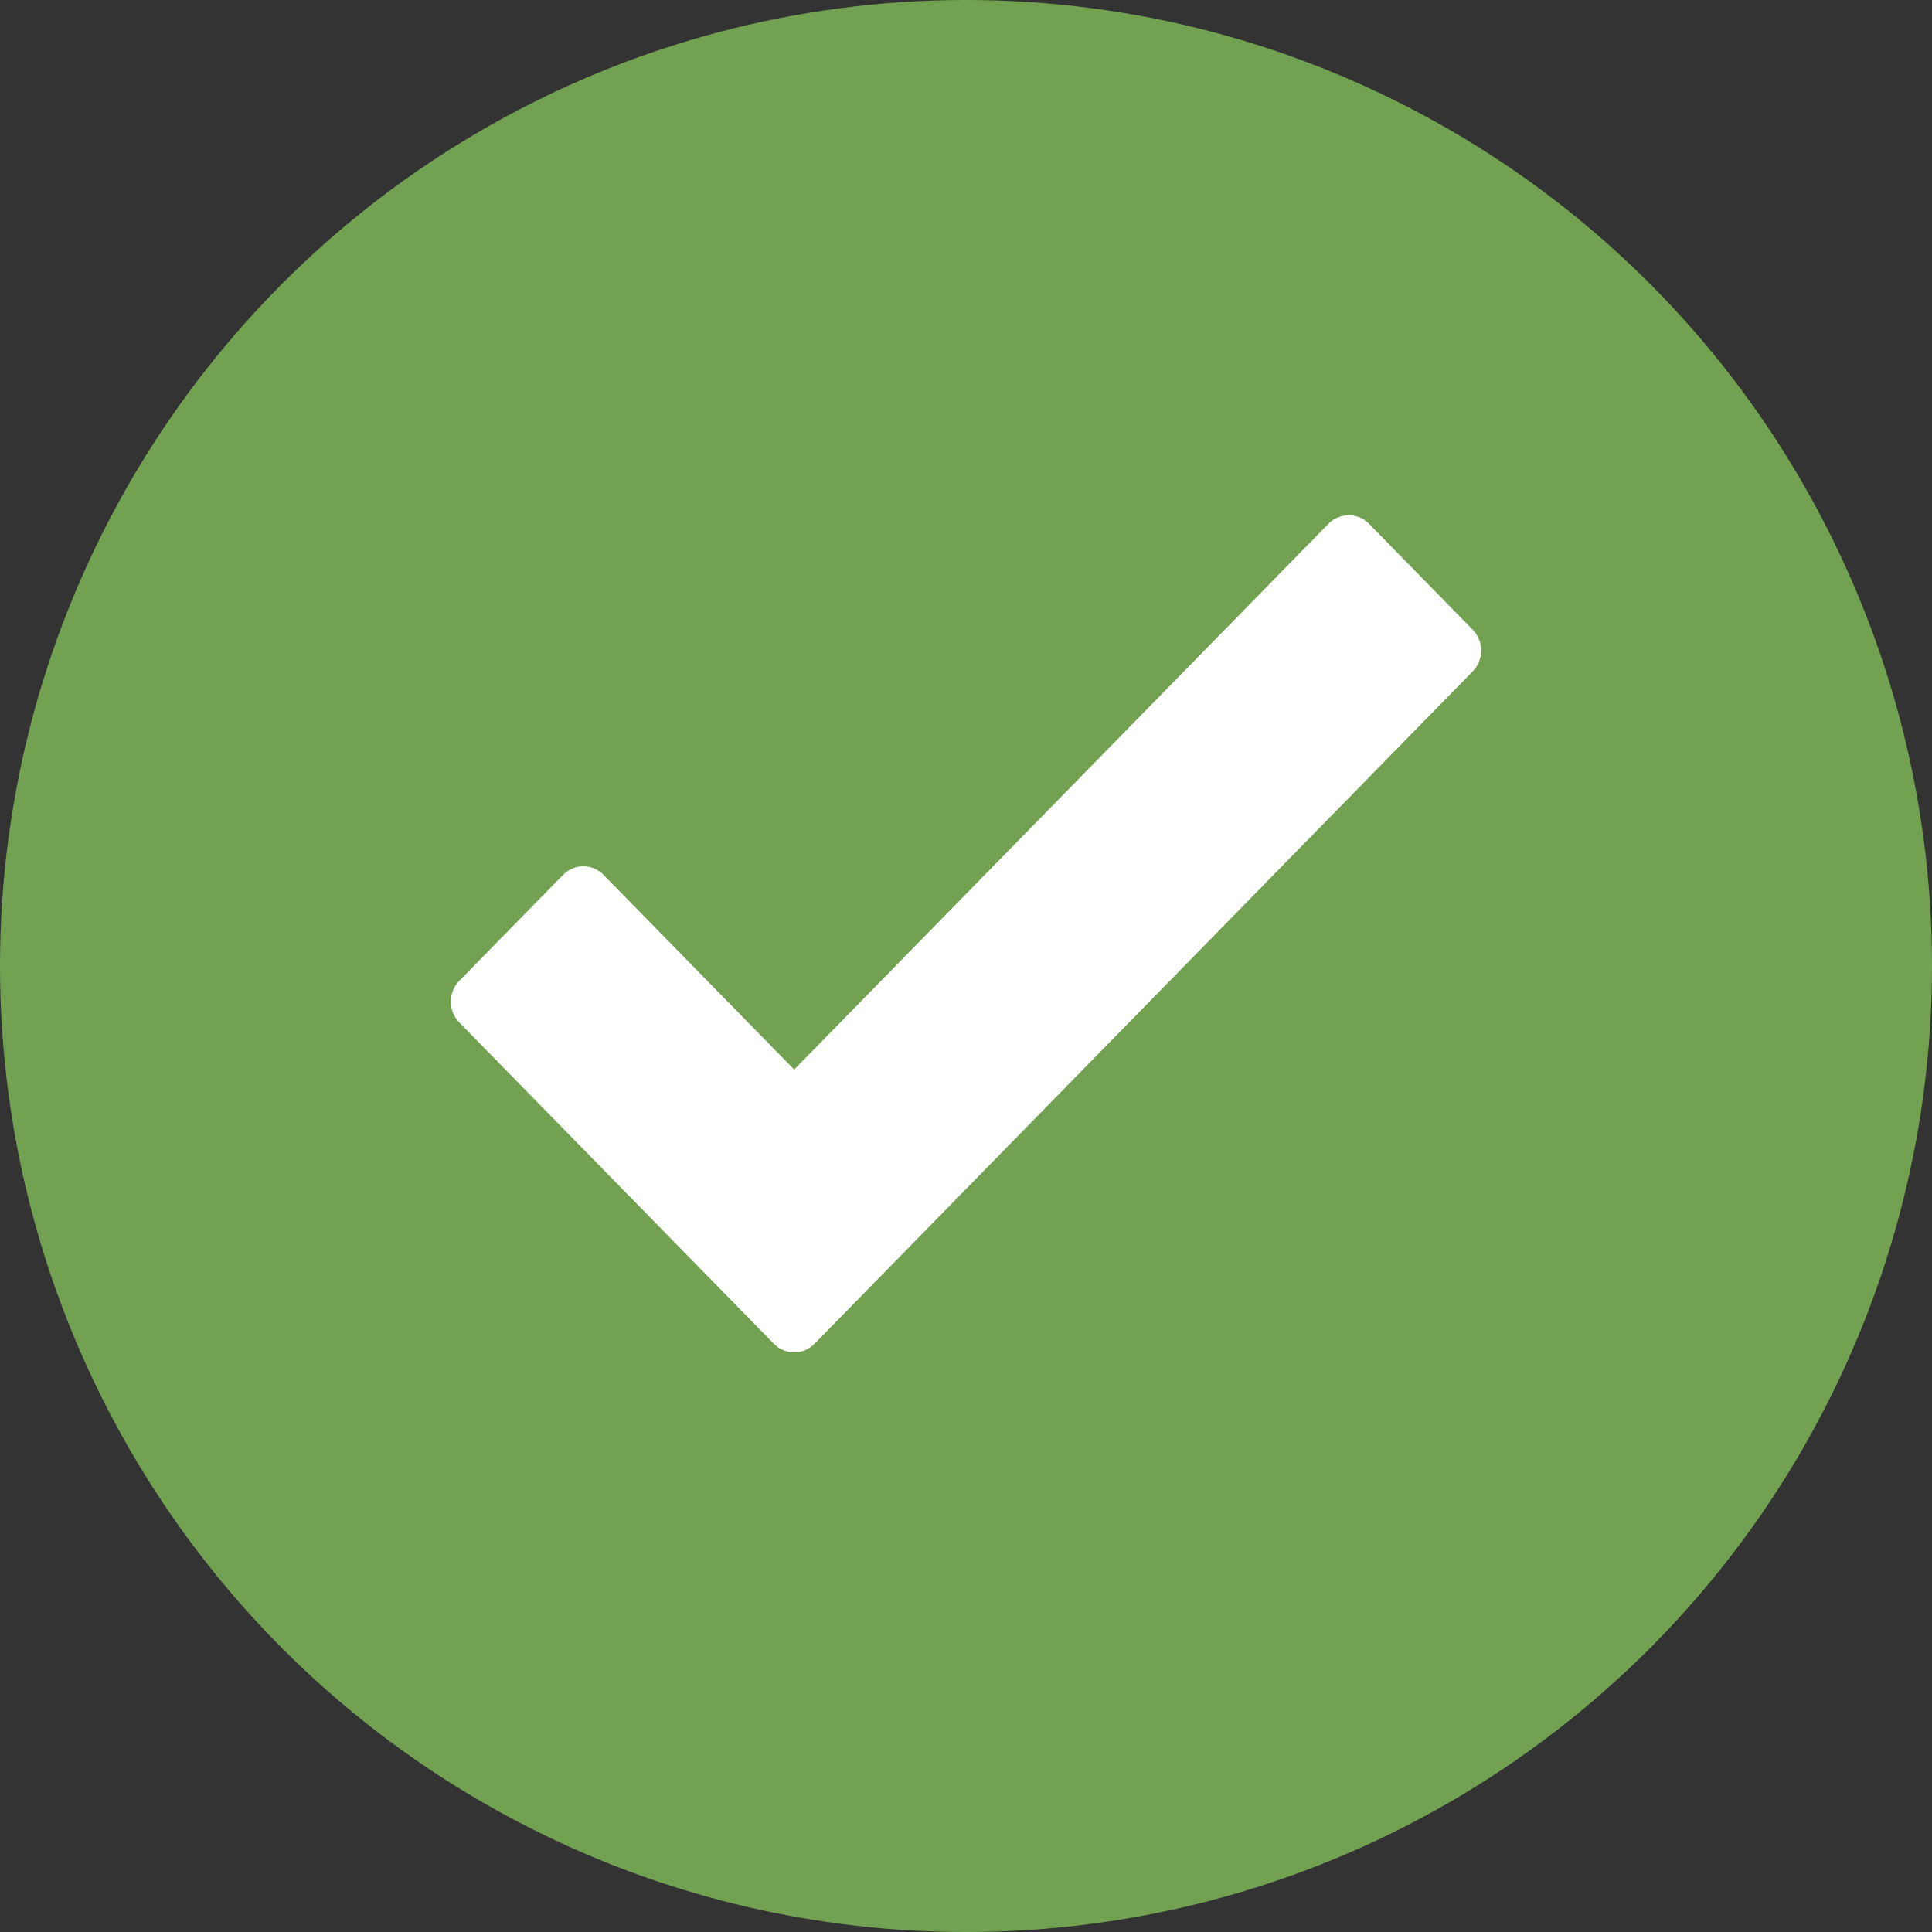 <?xml version="1.0" encoding="UTF-8"?> <svg xmlns="http://www.w3.org/2000/svg" width="30" height="30" viewBox="0 0 30 30" fill="none"><rect x="0" y="0" width="30" height="30" fill="#333333" stroke="none"/> <circle cx="15" cy="15" r="15" fill="#72A152"></circle> <path d="M22.87 9.78L21.258 8.133C21.084 7.956 20.802 7.956 20.628 8.133L12.332 16.608L9.372 13.585C9.198 13.407 8.917 13.407 8.743 13.585L7.13 15.232C7.047 15.317 7 15.433 7 15.553C7 15.674 7.047 15.79 7.13 15.875L12.017 20.867C12.104 20.956 12.218 21 12.332 21C12.446 21 12.559 20.956 12.647 20.867L22.869 10.424C22.953 10.338 23 10.222 23 10.102C23 9.981 22.953 9.866 22.87 9.78Z" fill="white"></path> </svg> 